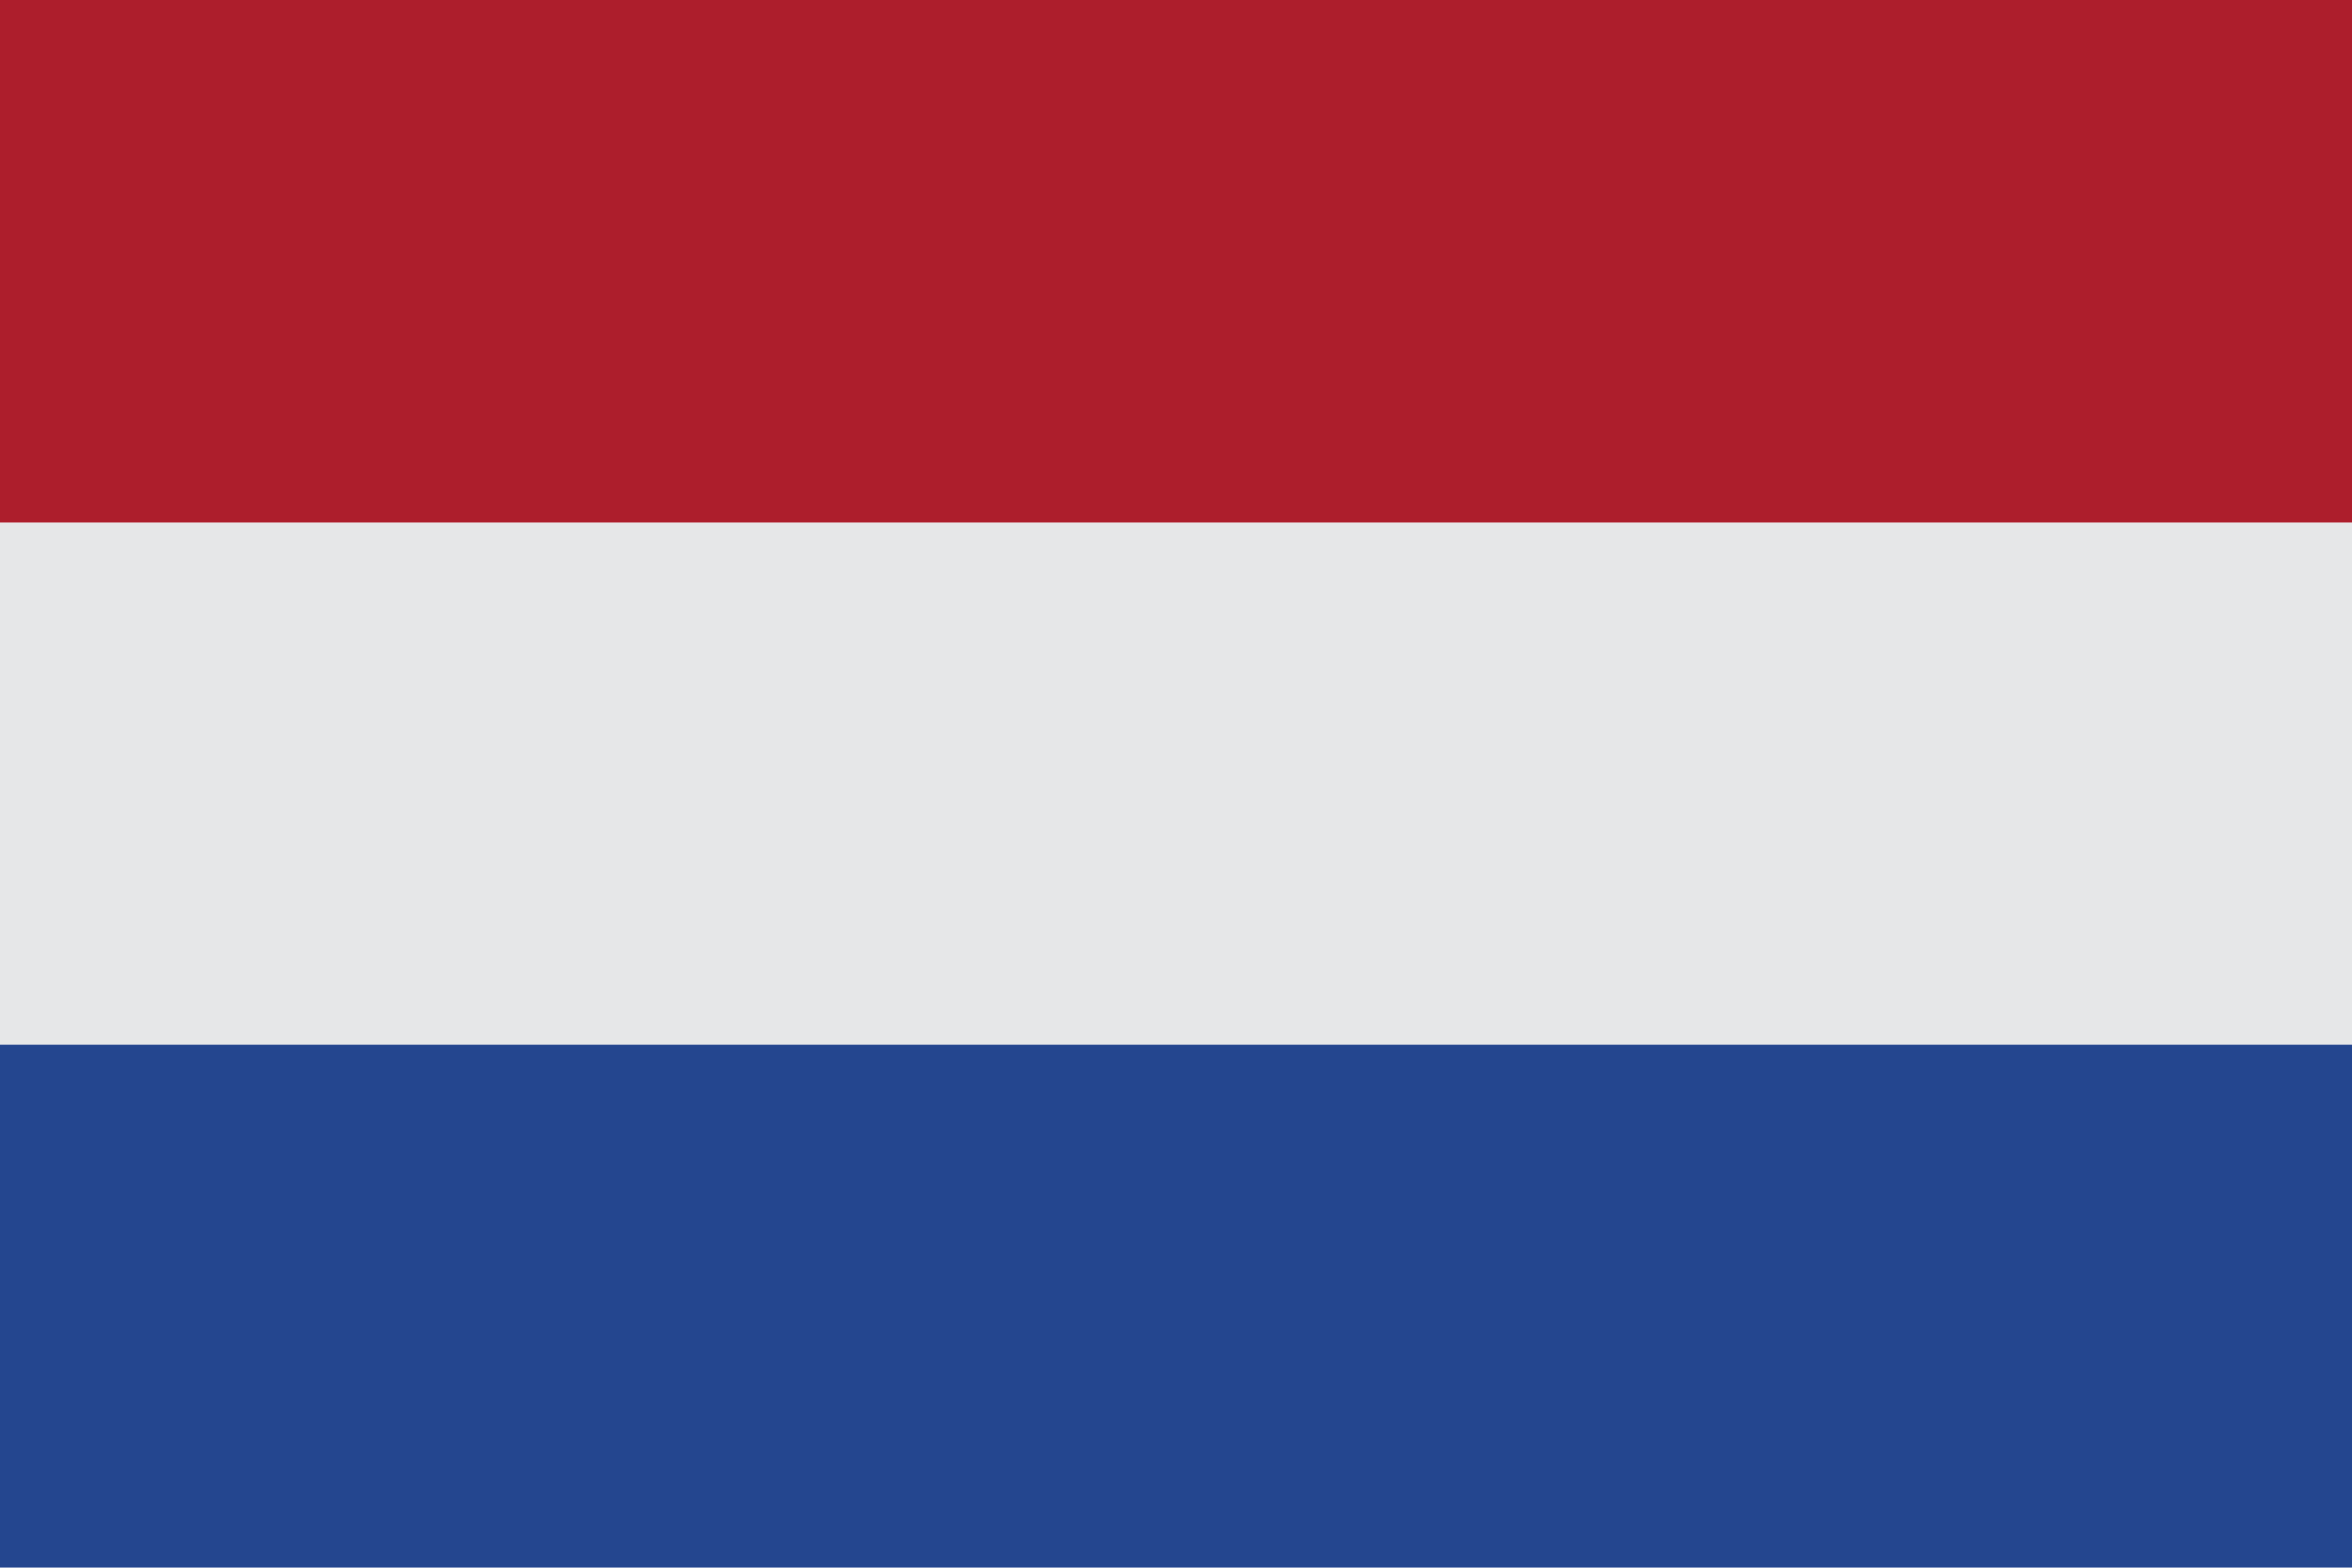 <svg xmlns="http://www.w3.org/2000/svg" width="18" height="11.999" viewBox="0 0 18 11.999">
  <defs>
    <style>
      .cls-1 {
        fill: #ad1e2c;
      }

      .cls-2 {
        fill: #e6e7e8;
      }

      .cls-3 {
        fill: #24468f;
      }
    </style>
  </defs>
  <g id="nl" transform="translate(0 -0.001)">
    <rect id="Rectangle_246" data-name="Rectangle 246" class="cls-1" width="18" height="4.001" transform="translate(0 0.001)"/>
    <rect id="Rectangle_247" data-name="Rectangle 247" class="cls-2" width="18" height="4.002" transform="translate(0 4.002)"/>
    <rect id="Rectangle_248" data-name="Rectangle 248" class="cls-3" width="18" height="4.002" transform="translate(0 7.998)"/>
  </g>
</svg>
